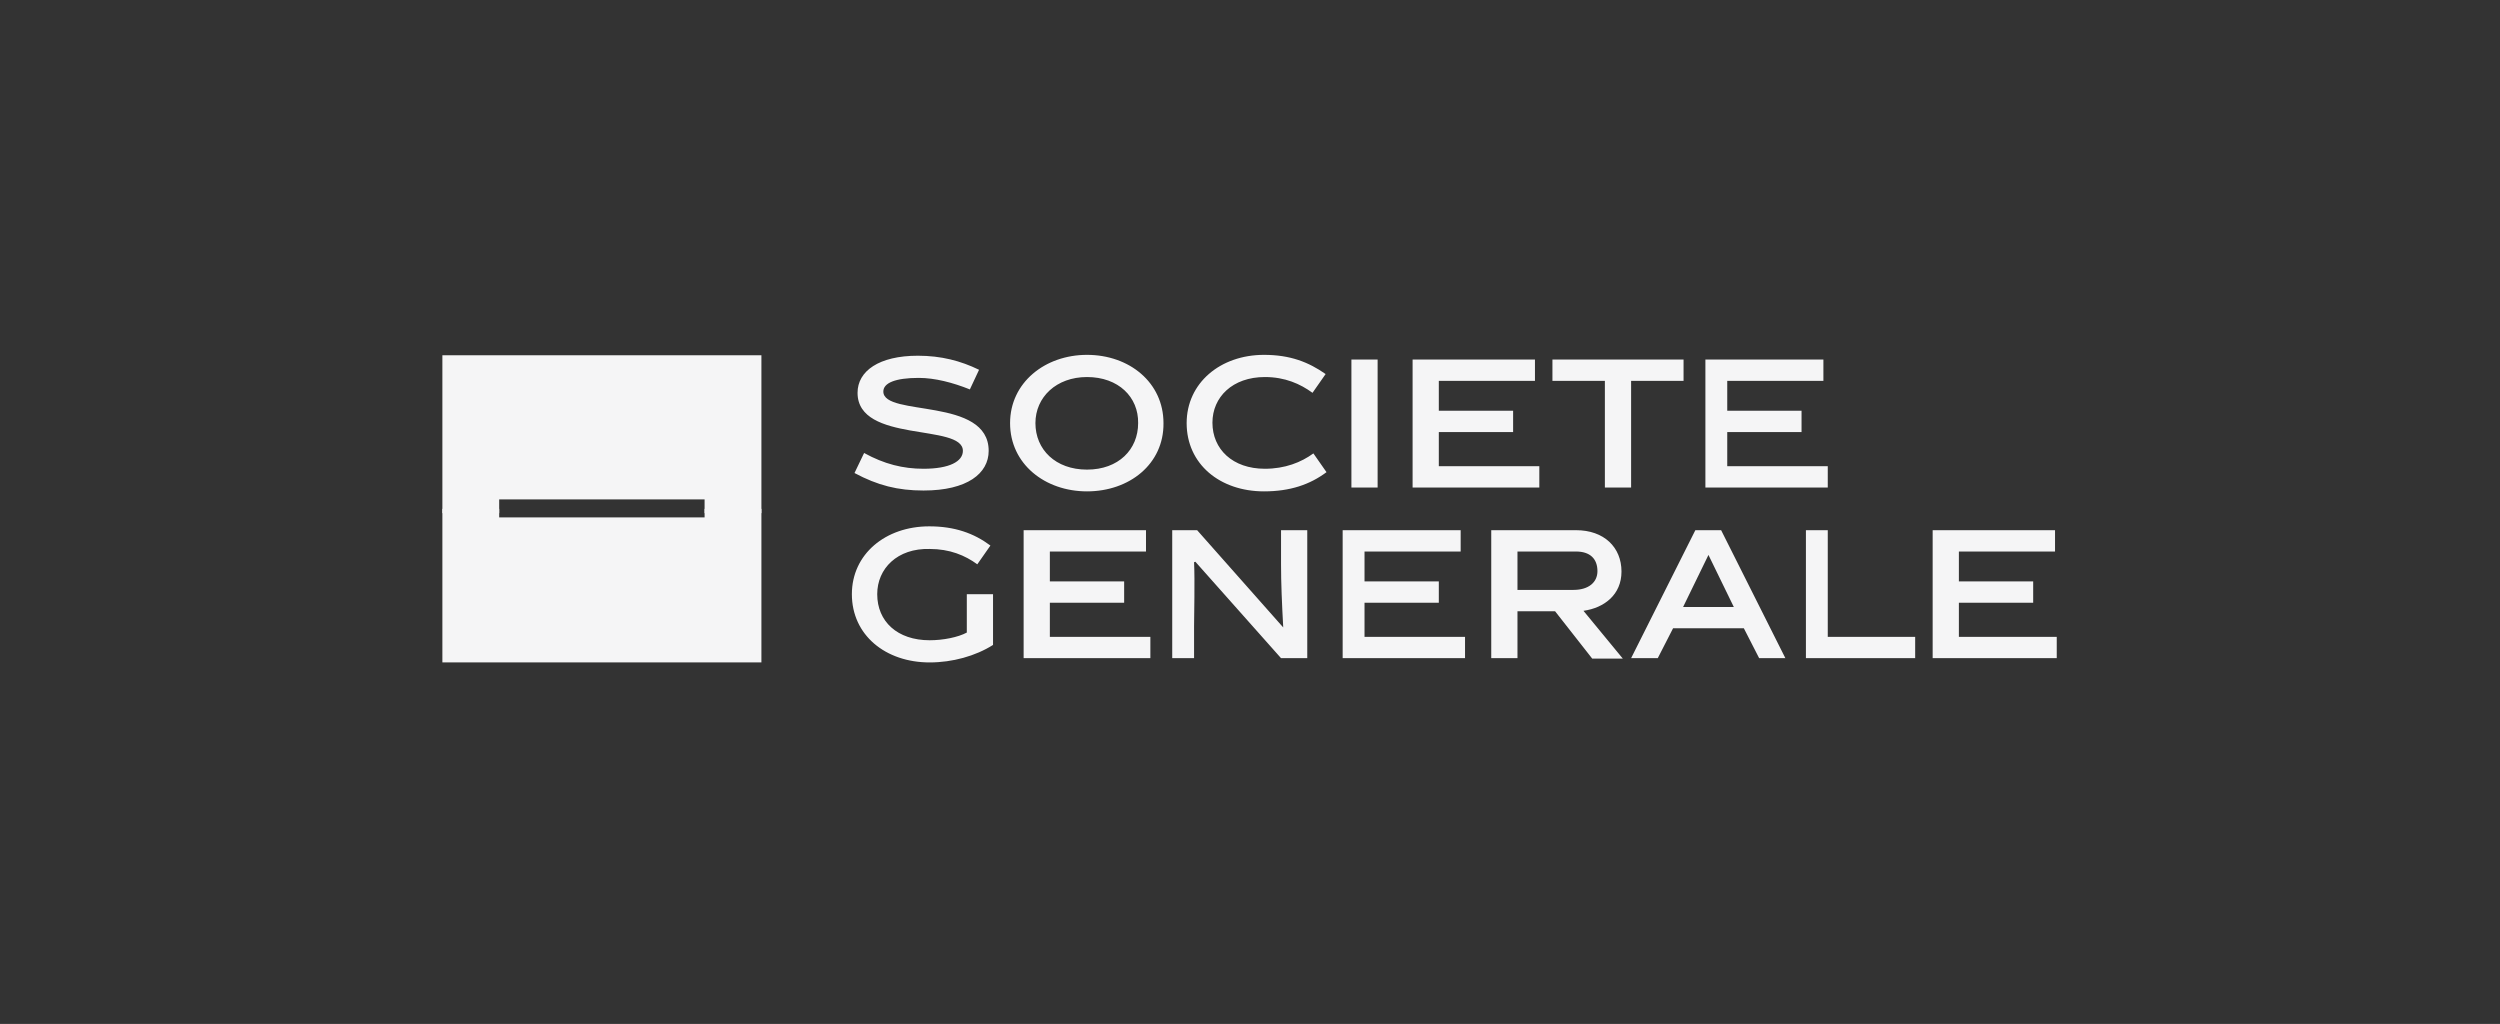 <svg xmlns="http://www.w3.org/2000/svg" width="188" height="77" viewBox="0 0 188 77" fill="none"><rect x="0" y="0" width="188" height="77" fill="#333333" stroke="none"/><g clip-path="url(#clip0_43_1288)"><g clip-path="url(#clip1_43_1288)"><path d="M72.934 29.284C71.653 28.77 70.305 28.418 69.089 28.418C67.315 28.418 66.427 28.803 66.427 29.444C66.427 31.369 74.348 29.829 74.348 33.903C74.348 35.603 72.737 36.887 69.451 36.887C67.512 36.887 66 36.502 64.258 35.571L64.981 34.064C66.493 34.898 67.906 35.251 69.451 35.251C71.39 35.251 72.409 34.705 72.409 33.903C72.409 31.818 64.488 33.358 64.488 29.54C64.488 27.904 66.098 26.75 69.024 26.75C70.766 26.75 72.244 27.134 73.625 27.808L72.934 29.284ZM81.742 36.951C78.587 36.951 75.958 34.898 75.958 31.818C75.958 28.77 78.587 26.685 81.742 26.685C84.93 26.685 87.494 28.77 87.494 31.818C87.527 34.898 84.93 36.951 81.742 36.951ZM81.742 28.353C79.442 28.353 77.864 29.861 77.864 31.818C77.864 33.807 79.376 35.315 81.742 35.315C84.109 35.315 85.588 33.807 85.588 31.818C85.62 29.861 84.109 28.353 81.742 28.353ZM95.053 36.951C91.733 36.951 89.236 34.898 89.236 31.818C89.236 28.803 91.766 26.685 95.053 26.685C97.025 26.685 98.405 27.231 99.687 28.129L98.701 29.54C97.78 28.867 96.63 28.353 95.119 28.353C92.687 28.353 91.175 29.861 91.175 31.786C91.175 33.775 92.687 35.251 95.119 35.251C96.63 35.251 97.846 34.769 98.767 34.096L99.753 35.507C98.503 36.438 97.025 36.951 95.053 36.951ZM101.626 27.038H103.597V36.662H101.626V27.038ZM106.227 36.662V27.038H115.429V28.642H108.199V30.888H113.786V32.492H108.199V35.058H115.757V36.662H106.227ZM122.659 28.642V36.662H120.687V28.642H116.743V27.038H126.603V28.642H122.659ZM128.246 36.662V27.038H137.12V28.642H129.889V30.888H135.476V32.492H129.889V35.058H137.448V36.662H128.246ZM69.911 48.147C70.93 48.147 72.047 47.922 72.704 47.569V44.682H74.676V48.499C73.362 49.334 71.62 49.815 69.911 49.815C66.591 49.815 64.061 47.762 64.061 44.682C64.061 41.666 66.591 39.581 69.878 39.581C71.784 39.581 73.23 40.095 74.479 41.025L73.493 42.436C72.573 41.763 71.422 41.282 69.911 41.282C67.479 41.217 65.967 42.757 65.967 44.682C65.967 46.735 67.479 48.147 69.911 48.147ZM76.977 49.494V39.87H86.179V41.474H78.949V43.719H84.536V45.324H78.949V47.89H86.508V49.494H76.977ZM89.794 49.494H88.151V39.87H90.024L96.499 47.184C96.4 45.356 96.334 43.88 96.334 42.436V39.87H98.306V49.494H96.334L89.893 42.244L89.794 42.276C89.86 43.719 89.794 46.254 89.794 47.056V49.494ZM100.968 49.494V39.87H109.842V41.474H102.612V43.719H108.199V45.324H102.612V47.89H110.17V49.494H100.968ZM116.941 45.965H114.114V49.494H112.142V39.87H118.518C120.621 39.87 121.936 41.153 121.936 42.982C121.936 44.714 120.654 45.709 119.077 45.933L122.035 49.526H119.734L116.941 45.965ZM118.321 44.361C119.471 44.361 120.128 43.784 120.128 42.95C120.128 42.02 119.57 41.474 118.518 41.474H114.114V44.361H118.321ZM125.814 47.248L124.664 49.494H122.659L127.49 39.87H129.429L134.26 49.494H132.288L131.138 47.248H125.814ZM126.57 45.644H130.382L128.476 41.731L126.57 45.644ZM135.805 49.494V39.87H137.448V47.89H144.021V49.494H135.805ZM145.336 49.494V39.87H154.538V41.474H147.308V43.719H152.895V45.324H147.308V47.89H154.867V49.494H145.336Z" fill="#F5F5F6"></path><path d="M57.258 49.814H33.267V38.266H37.539V38.908H52.985V38.266H57.258V49.814Z" fill="#F5F5F6"></path><path d="M57.258 38.587H52.985V37.554H37.539V38.587H33.267V26.718H57.258V38.587Z" fill="#F5F5F6"></path></g></g><defs><clipPath id="clip0_43_1288"><rect width="121.6" height="32" fill="white" transform="translate(33.067 22.25)"></rect></clipPath><clipPath id="clip1_43_1288"><rect width="121.6" height="32" fill="white" transform="translate(33.267 22.25)"></rect></clipPath></defs></svg>